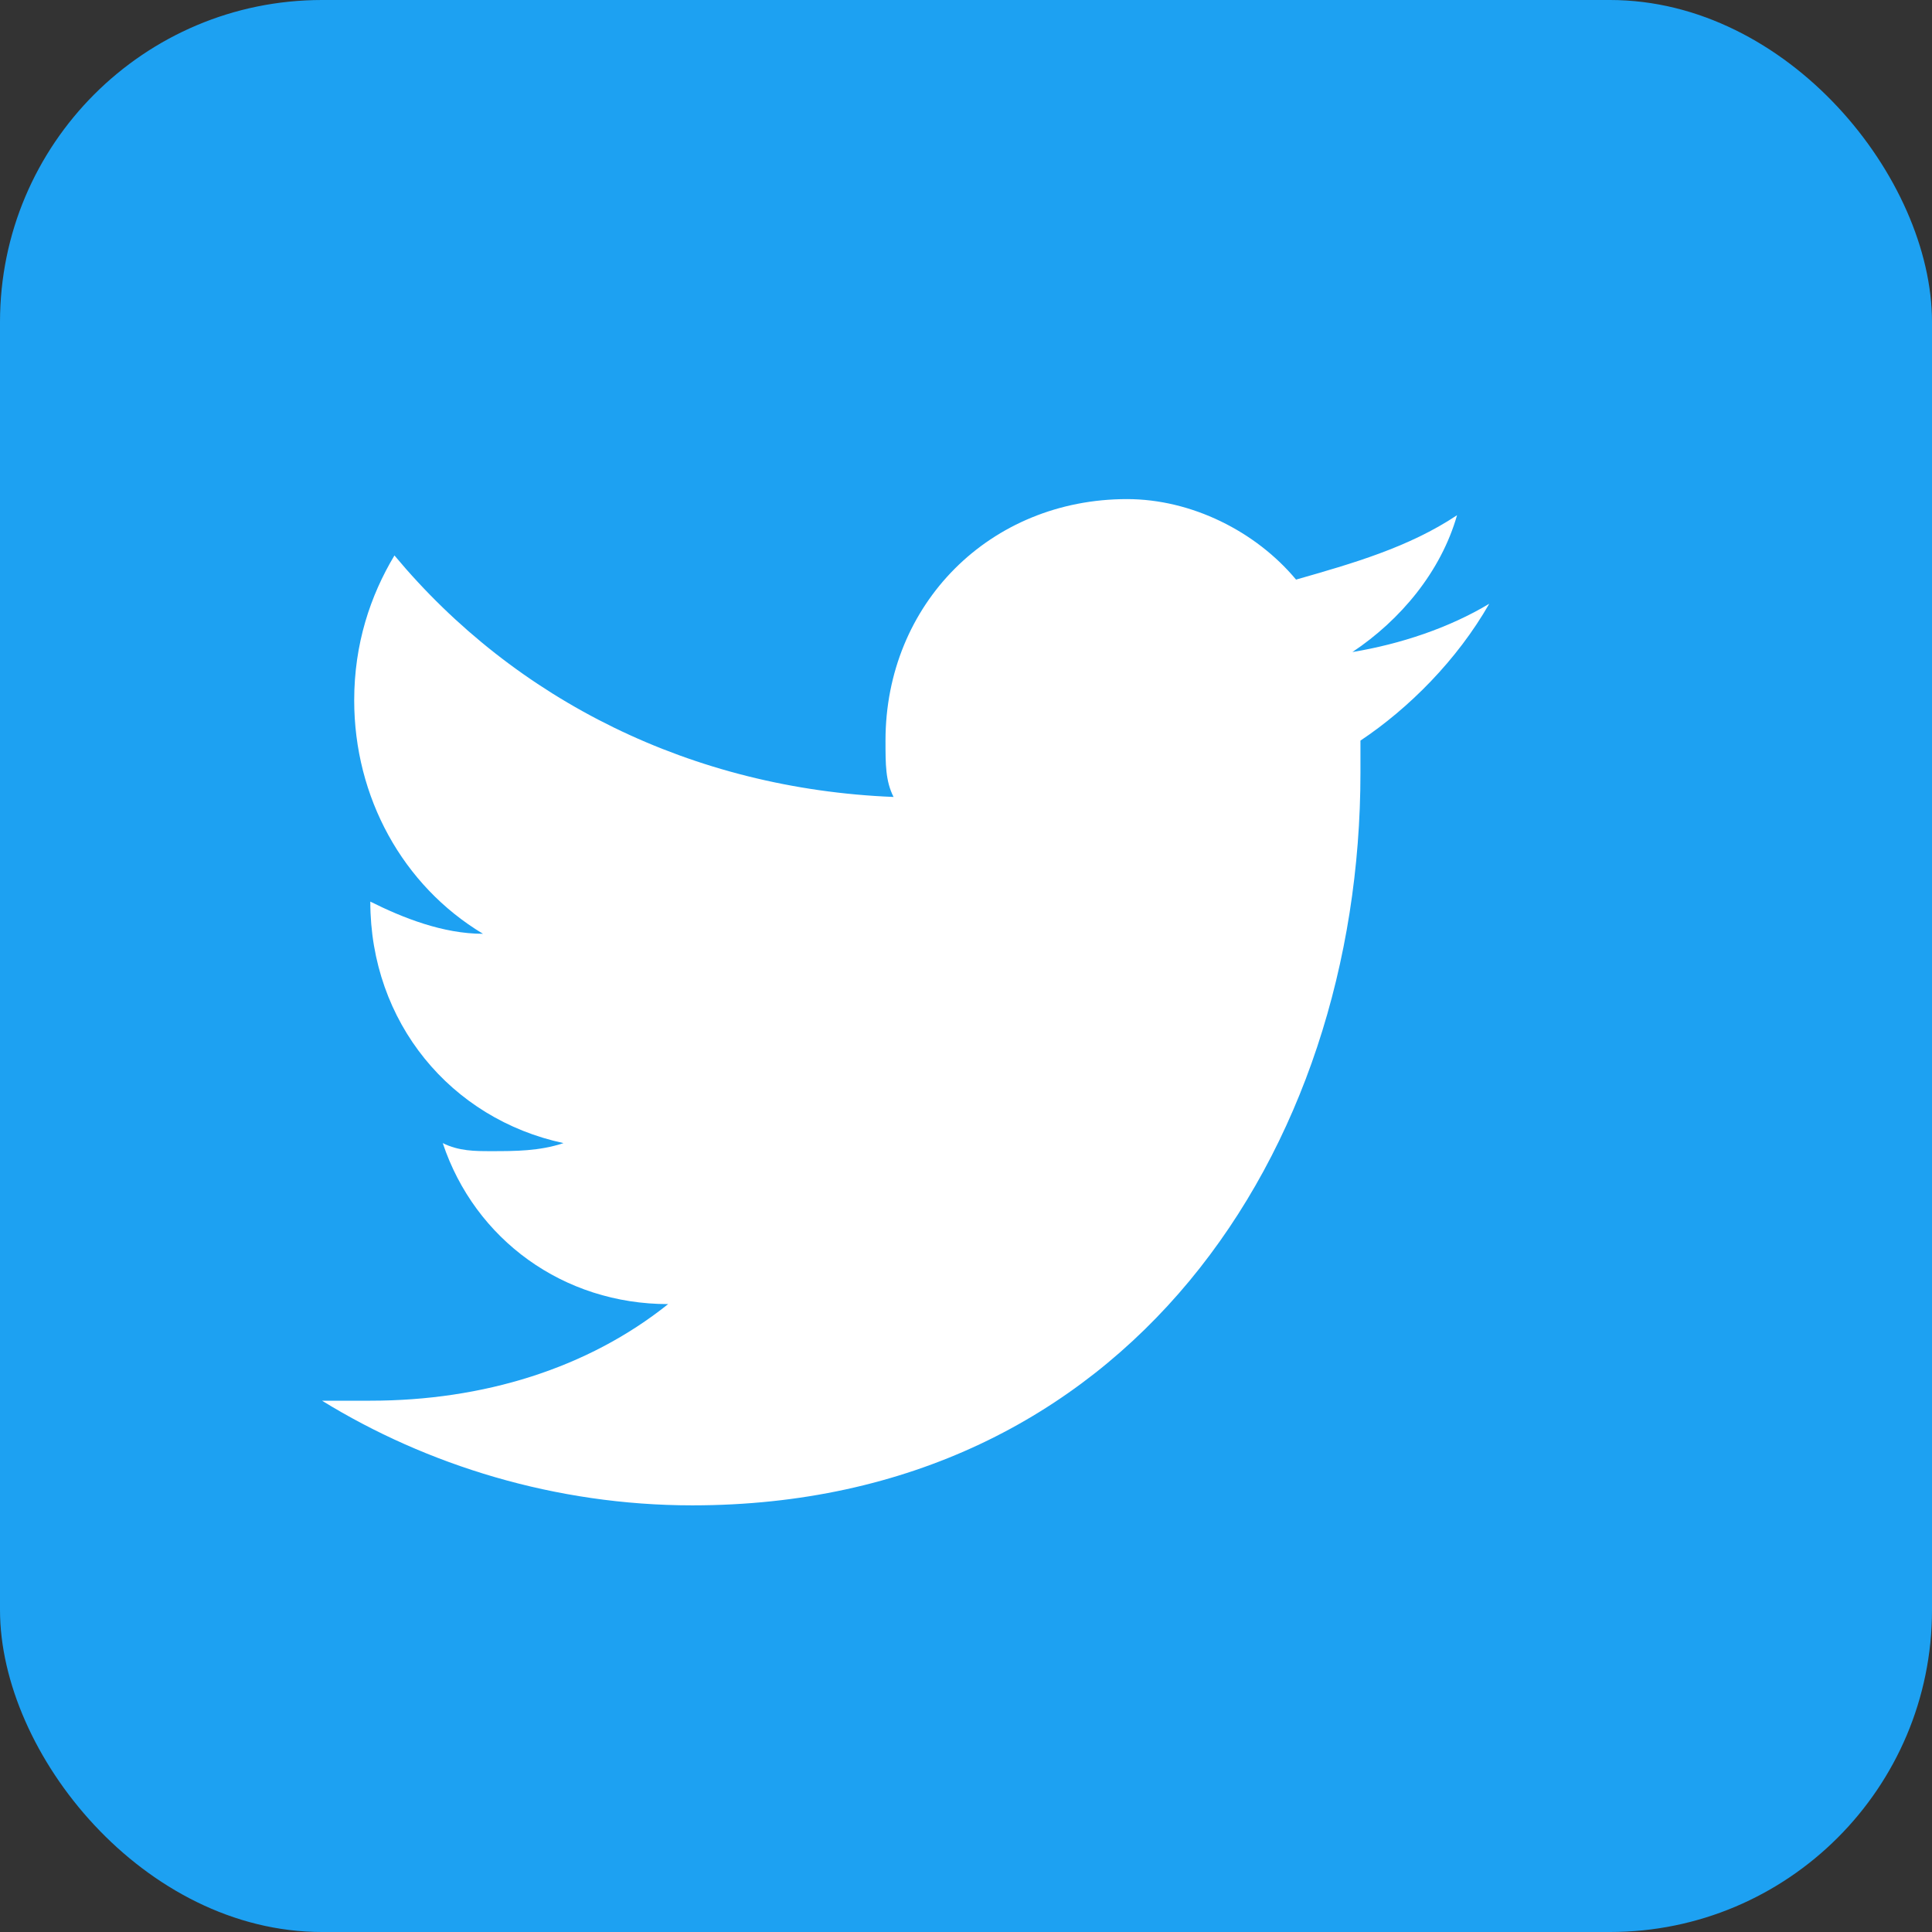 <svg width="48" height="48" viewBox="0 0 24 24" fill="none" xmlns="http://www.w3.org/2000/svg">
  <rect x="0" y="0" width="24" height="24" fill="#333333" stroke="none"/>
  <rect width="24" height="24" rx="4" fill="#1DA1F2"/>
  <path d="M18.5 7.5C18 7.8 17.4 8 16.8 8.1C17.4 7.7 17.9 7.1 18.1 6.4C17.5 6.8 16.8 7 16.1 7.2C15.6 6.6 14.8 6.2 14 6.2C12.3 6.2 11 7.5 11 9.2C11 9.5 11 9.7 11.1 9.9C8.6 9.8 6.4 8.7 4.9 6.9C4.6 7.4 4.4 8 4.4 8.7C4.4 9.9 5 11 6 11.6C5.5 11.6 5 11.4 4.6 11.2V11.2C4.6 12.7 5.6 13.9 7 14.2C6.7 14.3 6.4 14.3 6.1 14.3C5.9 14.3 5.7 14.3 5.5 14.2C5.9 15.4 7 16.2 8.3 16.2C7.3 17 6 17.4 4.6 17.4H4C5.3 18.2 6.9 18.7 8.6 18.7C14 18.7 16.9 14.3 16.9 9.6V9.2C17.5 8.8 18.1 8.2 18.5 7.5Z" fill="white"/>
</svg> 